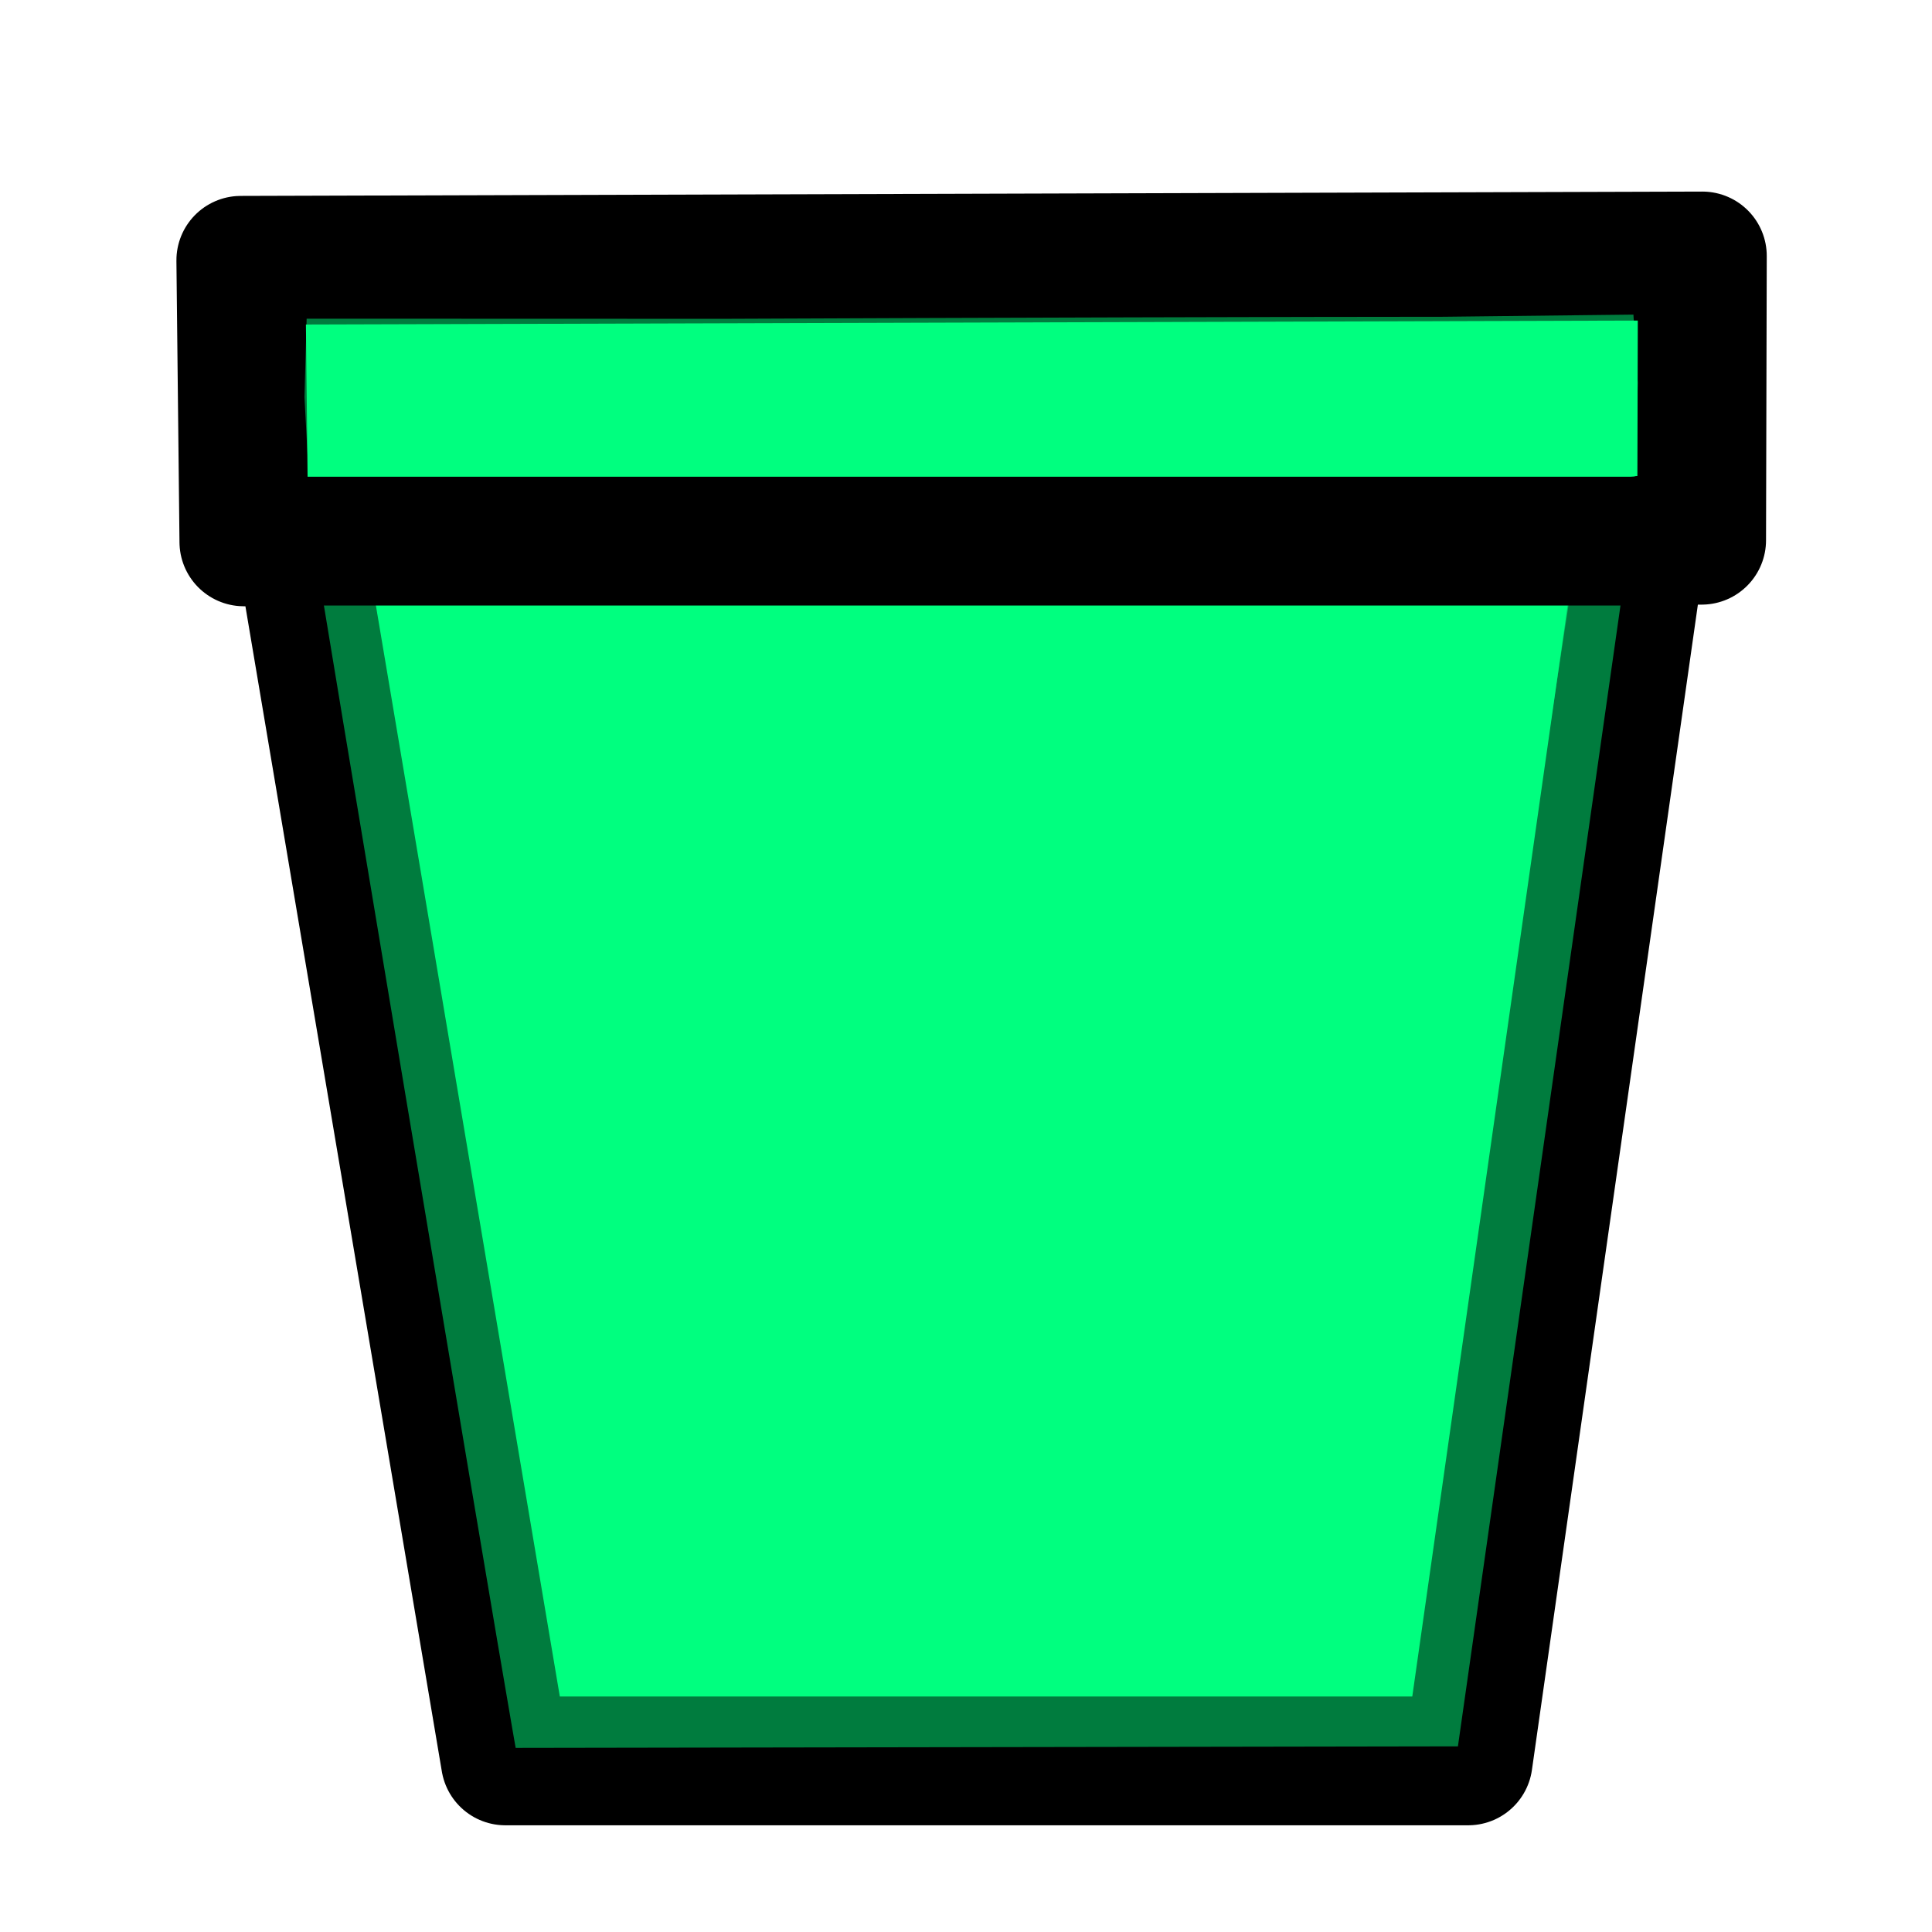 <?xml version="1.0"?><svg width="900" height="900" xmlns="http://www.w3.org/2000/svg" xmlns:xlink="http://www.w3.org/1999/xlink">
 <title>pott</title>
 <defs>
  <linearGradient id="linearGradient4170">
   <stop stop-color="#e57214" id="stop4172" offset="0"/>
   <stop stop-color="#e57200" id="stop4174" offset="1"/>
  </linearGradient>
  <linearGradient id="linearGradient4146">
   <stop stop-color="#e55d12" offset="0" id="stop4148"/>
   <stop stop-color="#e55f00" id="stop4150" offset="0.711"/>
   <stop stop-color="#e55f00" offset="1" id="stop4152"/>
  </linearGradient>
  <linearGradient id="linearGradient5390">
   <stop stop-color="#e55f00" id="stop5392" offset="0"/>
   <stop stop-color="#e55f00" offset="0.711" id="stop5443"/>
   <stop stop-color="#e55f00" stop-opacity="0" id="stop5394" offset="1"/>
  </linearGradient>
  <linearGradient id="linearGradient3614">
   <stop stop-color="#0000ff" id="stop3616" offset="0"/>
   <stop stop-color="#0000ff" stop-opacity="0" offset="1" id="stop3624"/>
  </linearGradient>
  <linearGradient gradientTransform="translate(46.467,-28.284)" gradientUnits="userSpaceOnUse" y2="-969.948" x2="373.033" y1="847.383" x1="373.033" id="linearGradient5406" xlink:href="#linearGradient5390"/>
  <linearGradient y2="-1.212" x2="0.5" y1="1.043" x1="0.5" id="linearGradient4176" xlink:href="#linearGradient4170"/>
 </defs>
 <g>
  <title>Layer 1</title>
  <g id="layer1">
   <path fill="#00ff7f" stroke="#000000" stroke-width="60" stroke-linejoin="round" stroke-miterlimit="4" id="path3821" d="m235.42,820.289l-95.719,-567.78l-26.091,-0.087l-1.429,-131.159l680.843,-2.02l-0.339,132.414l-27.779,0l-80.978,568.632l-448.508,0l0,0l-0,0l-0,0l-0,0z"/>
   <path opacity="0.488" fill="#00ff7f" id="path3827" d="m238.777,806.022c-10.424,-59.541 -91.938,-546.331 -91.546,-546.699c0.294,-0.277 137.945,-0.977 305.89,-1.556l305.356,-1.053l-0.876,6.259c-0.482,3.443 -18.329,128.723 -39.659,278.402l-38.783,272.143l-219.471,0.362l-219.472,0.362l-1.439,-8.219l0,0l0,0l-0,0z"/>
   <path opacity="0.488" fill="#00ff7f" id="path3860" d="m260.929,787.952c0,-1.272 -53.47,-321.024 -54.325,-324.828c-0.683,-3.041 -27.677,-162.818 -31.735,-183.021l-30.003,-38.386l-3.03,-56.733l1.01,-36.53l194.389,0.06c120.804,-0.523 272.242,-0.951 335.296,-0.951l88.379,-1.011l2.02,31.716l-1.01,42.827l-0.28,-1.01l-1.291,23.233l-22.239,-8.742c-0.46,2.554 -20.558,129.357 -42.194,281.786c-21.636,152.429 -37.644,270.066 -38.044,271.834l-0.032,-0.006l-205.053,0.126c-120.592,0 -191.858,0.113 -191.858,-0.366l-0,0z"/>
   <path fill="#00ff7f" stroke="#000000" stroke-width="60" stroke-miterlimit="4" id="path5408" d="m138.95,252.078l625.789,0"/>
  </g>
 </g>
</svg>
